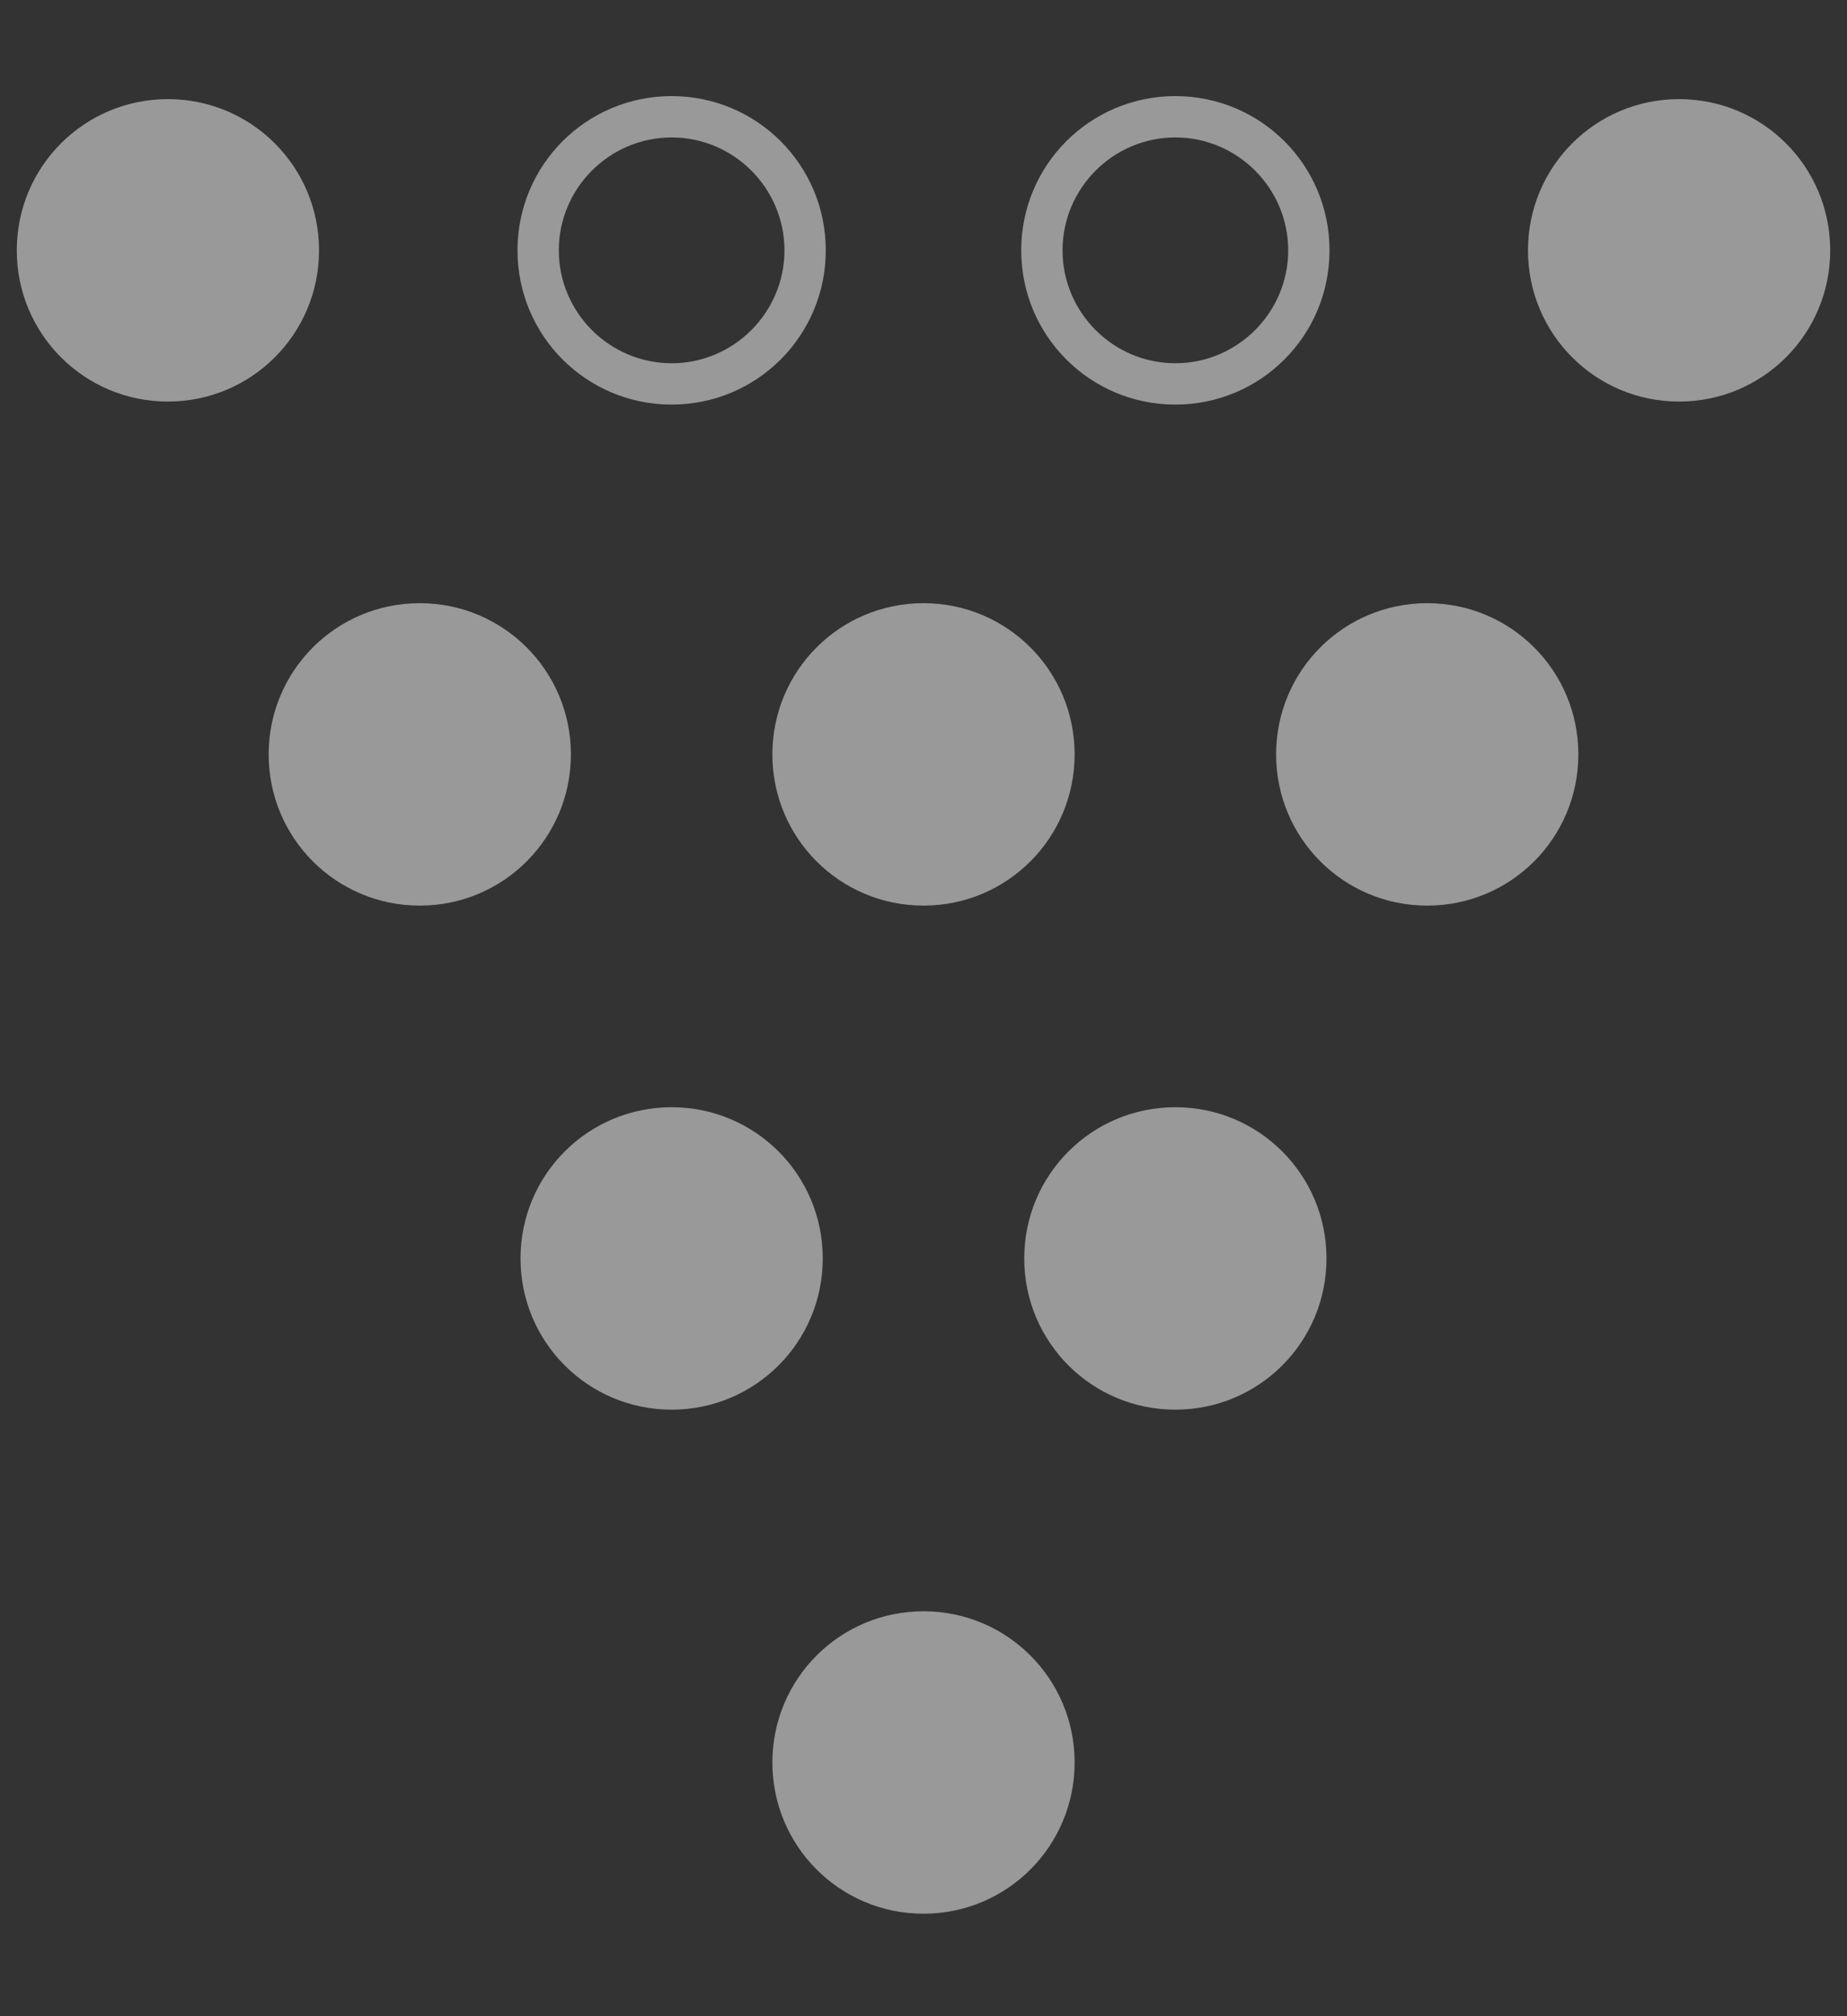 <svg width="44" height="48" viewBox="0 0 44 48" fill="none" xmlns="http://www.w3.org/2000/svg">
<rect x="0" y="0" width="44" height="48" fill="#333333" stroke="none"/>
<path d="M4 9.56C2.008 9.56 0.4 7.952 0.4 5.96C0.4 3.968 2.008 2.36 4 2.36C5.992 2.36 7.6 3.968 7.6 5.96C7.6 7.952 5.992 9.56 4 9.56ZM12.328 5.96C12.328 3.928 13.968 2.288 16 2.288C18.032 2.288 19.672 3.928 19.672 5.96C19.672 7.992 18.032 9.632 16 9.632C13.968 9.632 12.328 7.992 12.328 5.96ZM18.688 5.96C18.688 4.48 17.48 3.272 16 3.272C14.52 3.272 13.312 4.48 13.312 5.96C13.312 7.44 14.52 8.648 16 8.648C17.48 8.648 18.688 7.44 18.688 5.96ZM24.328 5.96C24.328 3.928 25.968 2.288 28 2.288C30.032 2.288 31.672 3.928 31.672 5.96C31.672 7.992 30.032 9.632 28 9.632C25.968 9.632 24.328 7.992 24.328 5.96ZM30.688 5.96C30.688 4.48 29.48 3.272 28 3.272C26.52 3.272 25.312 4.48 25.312 5.96C25.312 7.44 26.52 8.648 28 8.648C29.48 8.648 30.688 7.44 30.688 5.96ZM40 9.56C38.008 9.56 36.4 7.952 36.4 5.96C36.4 3.968 38.008 2.36 40 2.36C41.992 2.36 43.6 3.968 43.6 5.96C43.6 7.952 41.992 9.56 40 9.56Z" fill="white" fill-opacity="0.5"/>
<path d="M10 21.56C8.008 21.56 6.4 19.952 6.4 17.96C6.4 15.968 8.008 14.36 10 14.36C11.992 14.36 13.6 15.968 13.6 17.96C13.6 19.952 11.992 21.56 10 21.56ZM22 21.56C20.008 21.56 18.4 19.952 18.4 17.96C18.4 15.968 20.008 14.36 22 14.36C23.992 14.36 25.6 15.968 25.6 17.96C25.6 19.952 23.992 21.56 22 21.56ZM34 21.56C32.008 21.56 30.4 19.952 30.4 17.96C30.4 15.968 32.008 14.36 34 14.36C35.992 14.36 37.6 15.968 37.6 17.96C37.6 19.952 35.992 21.56 34 21.56Z" fill="white" fill-opacity="0.5"/>
<path d="M16 33.56C14.008 33.56 12.4 31.952 12.4 29.96C12.4 27.968 14.008 26.36 16 26.36C17.992 26.36 19.6 27.968 19.6 29.96C19.6 31.952 17.992 33.56 16 33.56ZM28 33.56C26.008 33.56 24.4 31.952 24.4 29.96C24.4 27.968 26.008 26.36 28 26.36C29.992 26.36 31.6 27.968 31.6 29.96C31.6 31.952 29.992 33.56 28 33.56Z" fill="white" fill-opacity="0.5"/>
<path d="M22 45.56C20.008 45.56 18.4 43.952 18.4 41.96C18.4 39.968 20.008 38.36 22 38.36C23.992 38.36 25.6 39.968 25.6 41.96C25.6 43.952 23.992 45.56 22 45.56Z" fill="white" fill-opacity="0.5"/>
</svg>
